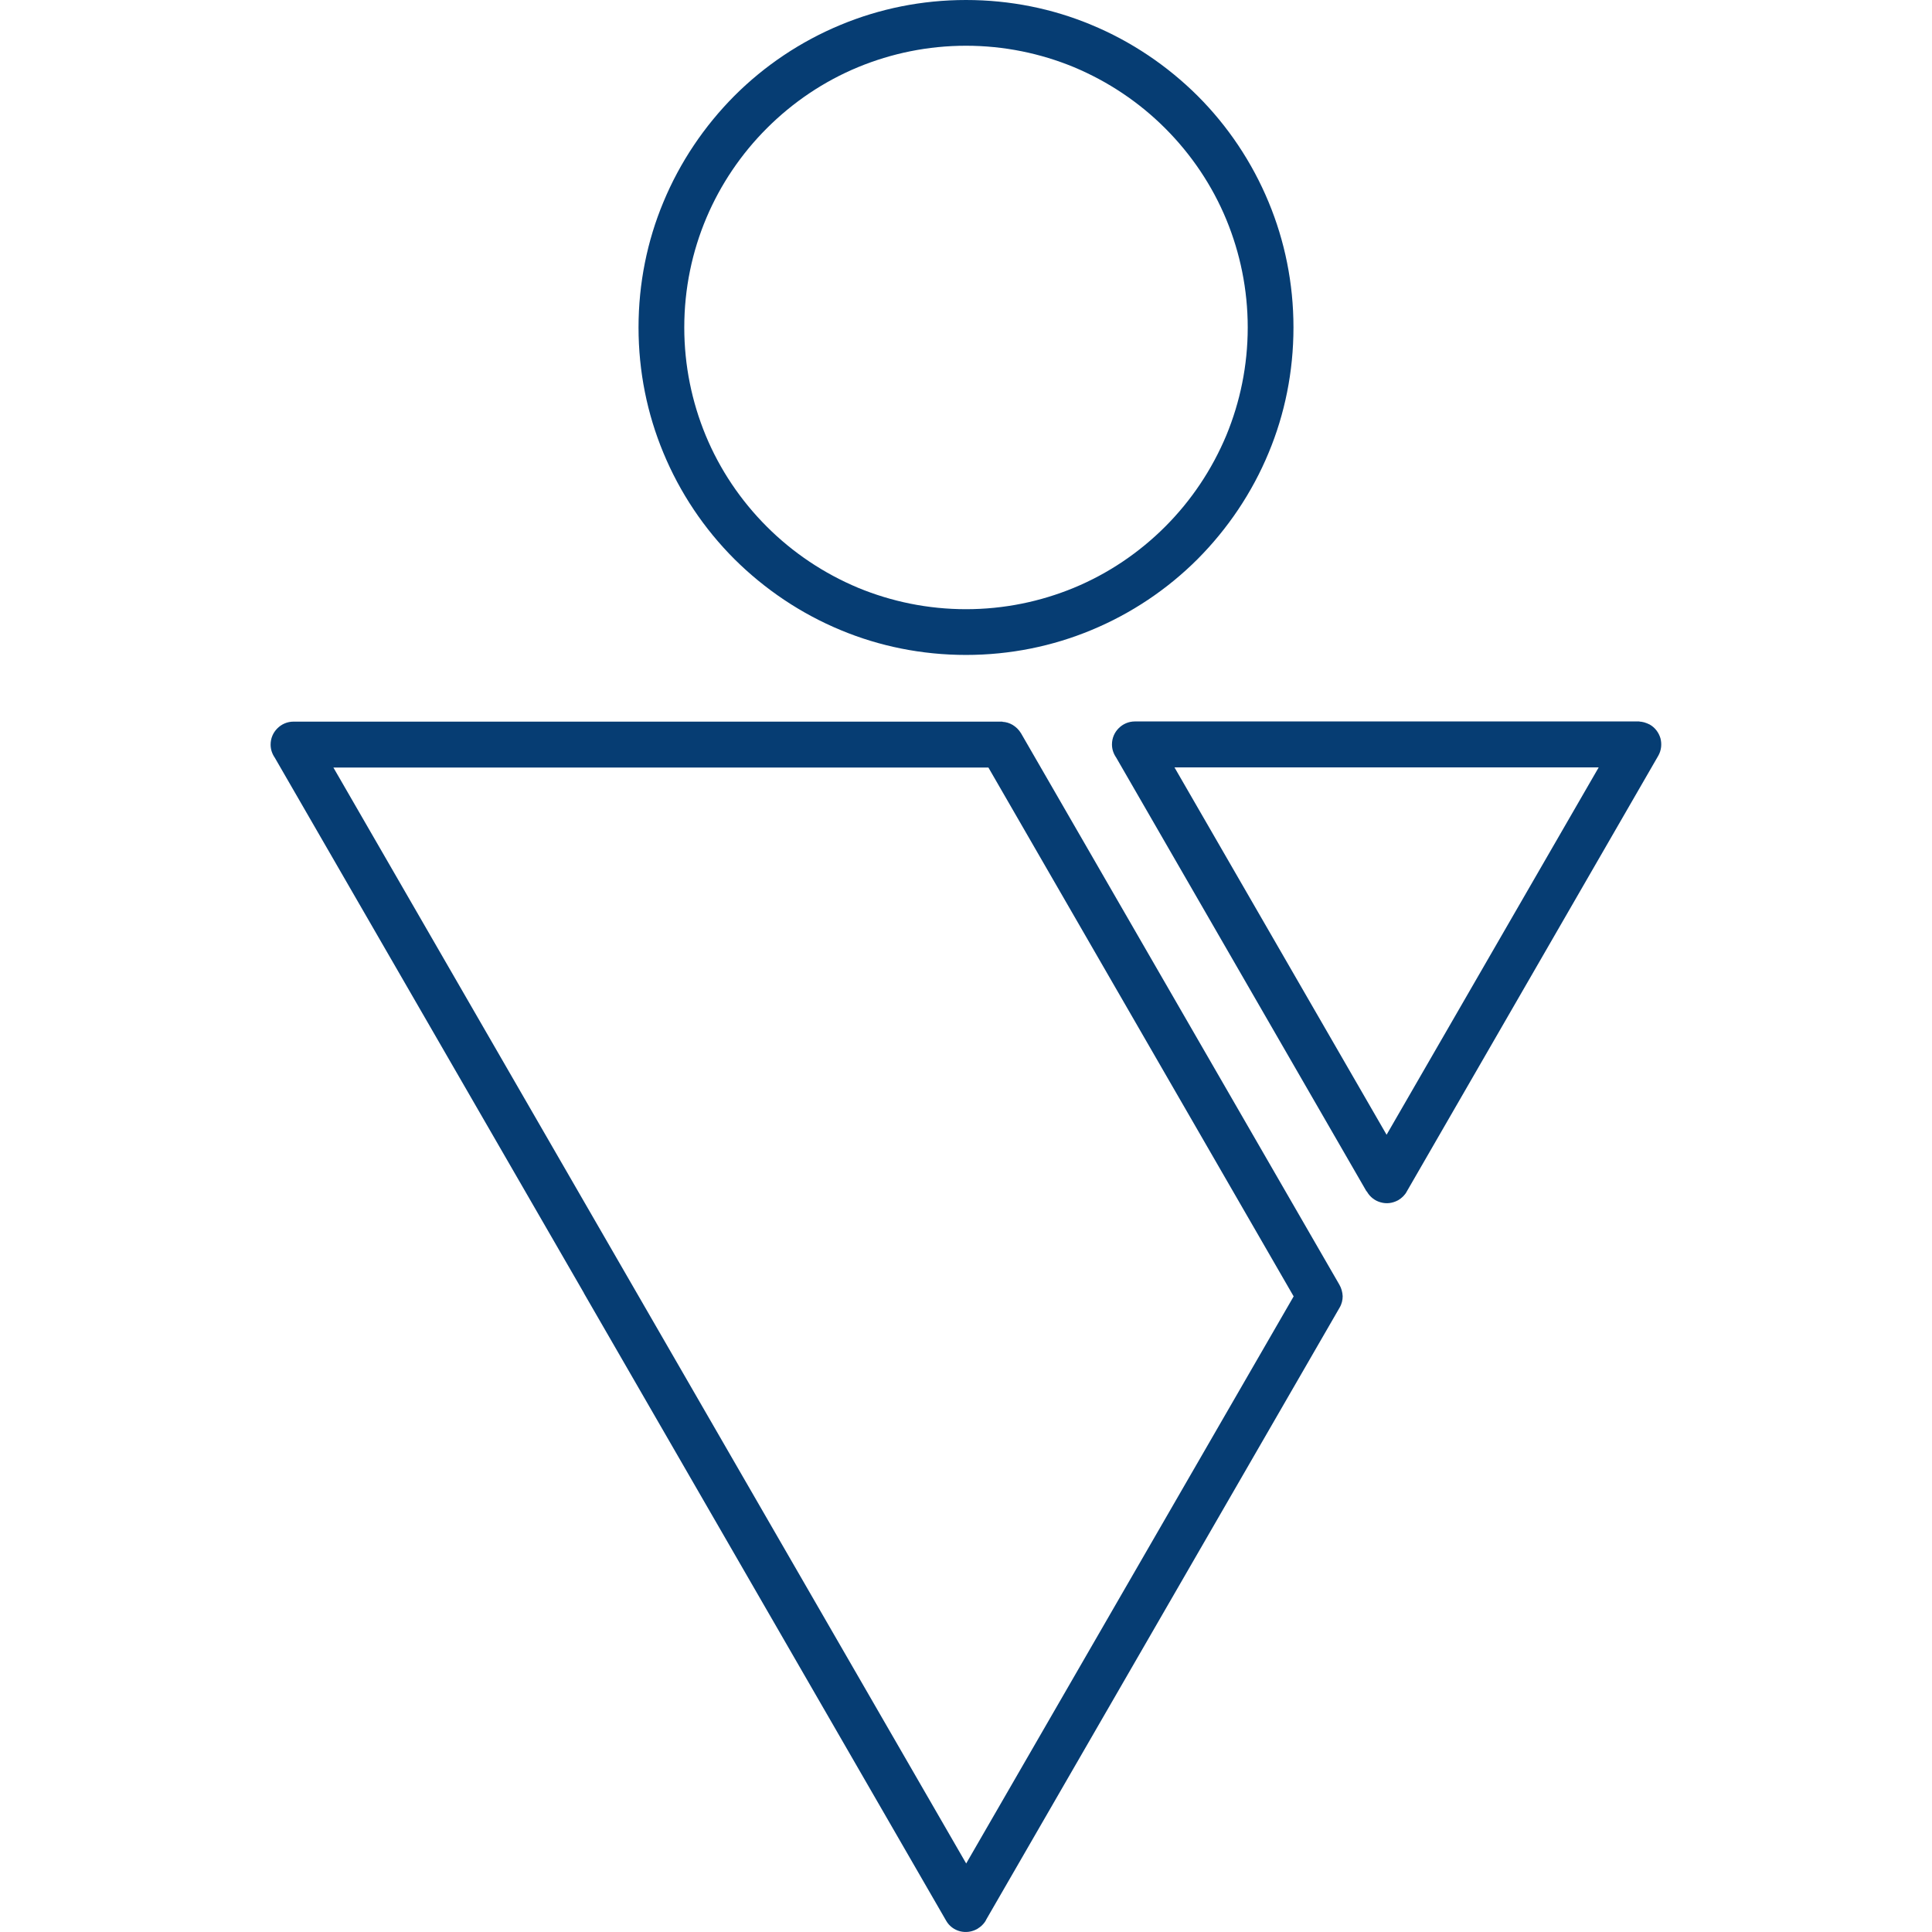 <?xml version="1.0" encoding="UTF-8"?>
<!DOCTYPE svg PUBLIC "-//W3C//DTD SVG 1.0//EN" "http://www.w3.org/TR/2001/REC-SVG-20010904/DTD/svg10.dtd">
<!-- Creator: CorelDRAW 2019 (64-Bit) -->
<svg xmlns="http://www.w3.org/2000/svg" xml:space="preserve" width="62.2mm" height="62.2mm" version="1.0" style="shape-rendering:geometricPrecision; text-rendering:geometricPrecision; image-rendering:optimizeQuality; fill-rule:evenodd; clip-rule:evenodd"
viewBox="0 0 76.3 106.02"
 xmlns:xlink="http://www.w3.org/1999/xlink">
 <defs>
  <style type="text/css">
   <![CDATA[
    .fil0 {fill:#063D73;fill-rule:nonzero}
   ]]>
  </style>
 </defs>
 <g id="Layer_x0020_1">
  <path class="fil0" d="M3.43 42.11l15.93 27.59 0 -0 18.8 32.56 17.97 -31.12 -16.75 -29.02 -35.94 0zm34.72 -39.6c-2.09,0 -4.09,0.42 -5.91,1.17 -1.89,0.78 -3.59,1.93 -5.02,3.36 -2.8,2.8 -4.53,6.66 -4.53,10.93 0,2.09 0.42,4.09 1.17,5.91 0.78,1.89 1.93,3.59 3.36,5.02 1.43,1.43 3.13,2.57 5.02,3.36 1.82,0.75 3.82,1.17 5.91,1.17 2.09,0 4.09,-0.42 5.91,-1.17 1.89,-0.78 3.59,-1.93 5.02,-3.36 1.43,-1.43 2.57,-3.13 3.36,-5.02 0.75,-1.82 1.17,-3.82 1.17,-5.91 0,-2.09 -0.42,-4.09 -1.17,-5.91 -0.78,-1.89 -1.93,-3.59 -3.36,-5.02 -1.43,-1.43 -3.13,-2.57 -5.02,-3.36 -1.82,-0.75 -3.82,-1.17 -5.91,-1.17zm-12.71 2.75c1.66,-1.66 3.64,-2.99 5.84,-3.9 2.12,-0.88 4.44,-1.36 6.87,-1.36 2.43,0 4.76,0.48 6.87,1.36 2.2,0.91 4.18,2.25 5.84,3.9 1.66,1.66 2.99,3.64 3.9,5.84 0.88,2.12 1.36,4.44 1.36,6.87 0,2.43 -0.48,4.76 -1.36,6.87 -0.91,2.2 -2.25,4.18 -3.9,5.84 -1.66,1.66 -3.64,2.99 -5.84,3.9 -2.12,0.88 -4.44,1.36 -6.87,1.36 -2.43,0 -4.76,-0.48 -6.87,-1.36 -2.2,-0.91 -4.18,-2.25 -5.84,-3.9 -1.66,-1.66 -2.99,-3.64 -3.9,-5.84 -0.88,-2.12 -1.36,-4.44 -1.36,-6.87 0,-2.43 0.48,-4.76 1.36,-6.87 0.91,-2.2 2.25,-4.18 3.9,-5.84zm-8.26 65.69l-16.96 -29.37c-0.07,-0.1 -0.13,-0.22 -0.17,-0.34 -0.04,-0.12 -0.06,-0.25 -0.06,-0.38 0,-0.35 0.14,-0.66 0.37,-0.89 0.23,-0.23 0.54,-0.37 0.89,-0.37l38.9 0 0 0.01c0.2,0.01 0.39,0.07 0.56,0.17 0.18,0.11 0.34,0.26 0.46,0.46l17.47 30.26c0.11,0.19 0.17,0.41 0.18,0.63 0,0.21 -0.05,0.43 -0.17,0.63l-19.38 33.56c-0.05,0.11 -0.12,0.21 -0.21,0.3 -0.08,0.09 -0.18,0.16 -0.29,0.23 -0.3,0.17 -0.64,0.21 -0.95,0.13 -0.31,-0.08 -0.59,-0.28 -0.76,-0.58l-19.88 -34.44 0 -0zm32.41 -28.84l11.64 20.16 11.64 -20.16 -23.28 0zm10.54 23.27l-13.74 -23.81c-0.07,-0.1 -0.13,-0.22 -0.17,-0.34 -0.04,-0.12 -0.06,-0.25 -0.06,-0.38 0,-0.35 0.14,-0.66 0.37,-0.89 0.23,-0.23 0.54,-0.37 0.89,-0.37l27.69 0 0 0.01c0.09,0 0.17,0.02 0.26,0.04 0.1,0.03 0.2,0.07 0.3,0.12 0.3,0.17 0.5,0.45 0.59,0.76 0.08,0.31 0.05,0.65 -0.12,0.95l-13.8 23.91c-0.05,0.1 -0.12,0.19 -0.2,0.27 -0.08,0.08 -0.17,0.15 -0.27,0.21l-0.02 0.01c-0.3,0.16 -0.63,0.2 -0.94,0.11 -0.31,-0.08 -0.59,-0.29 -0.76,-0.59l-0.01 -0.02z"/>
 </g>
</svg>
